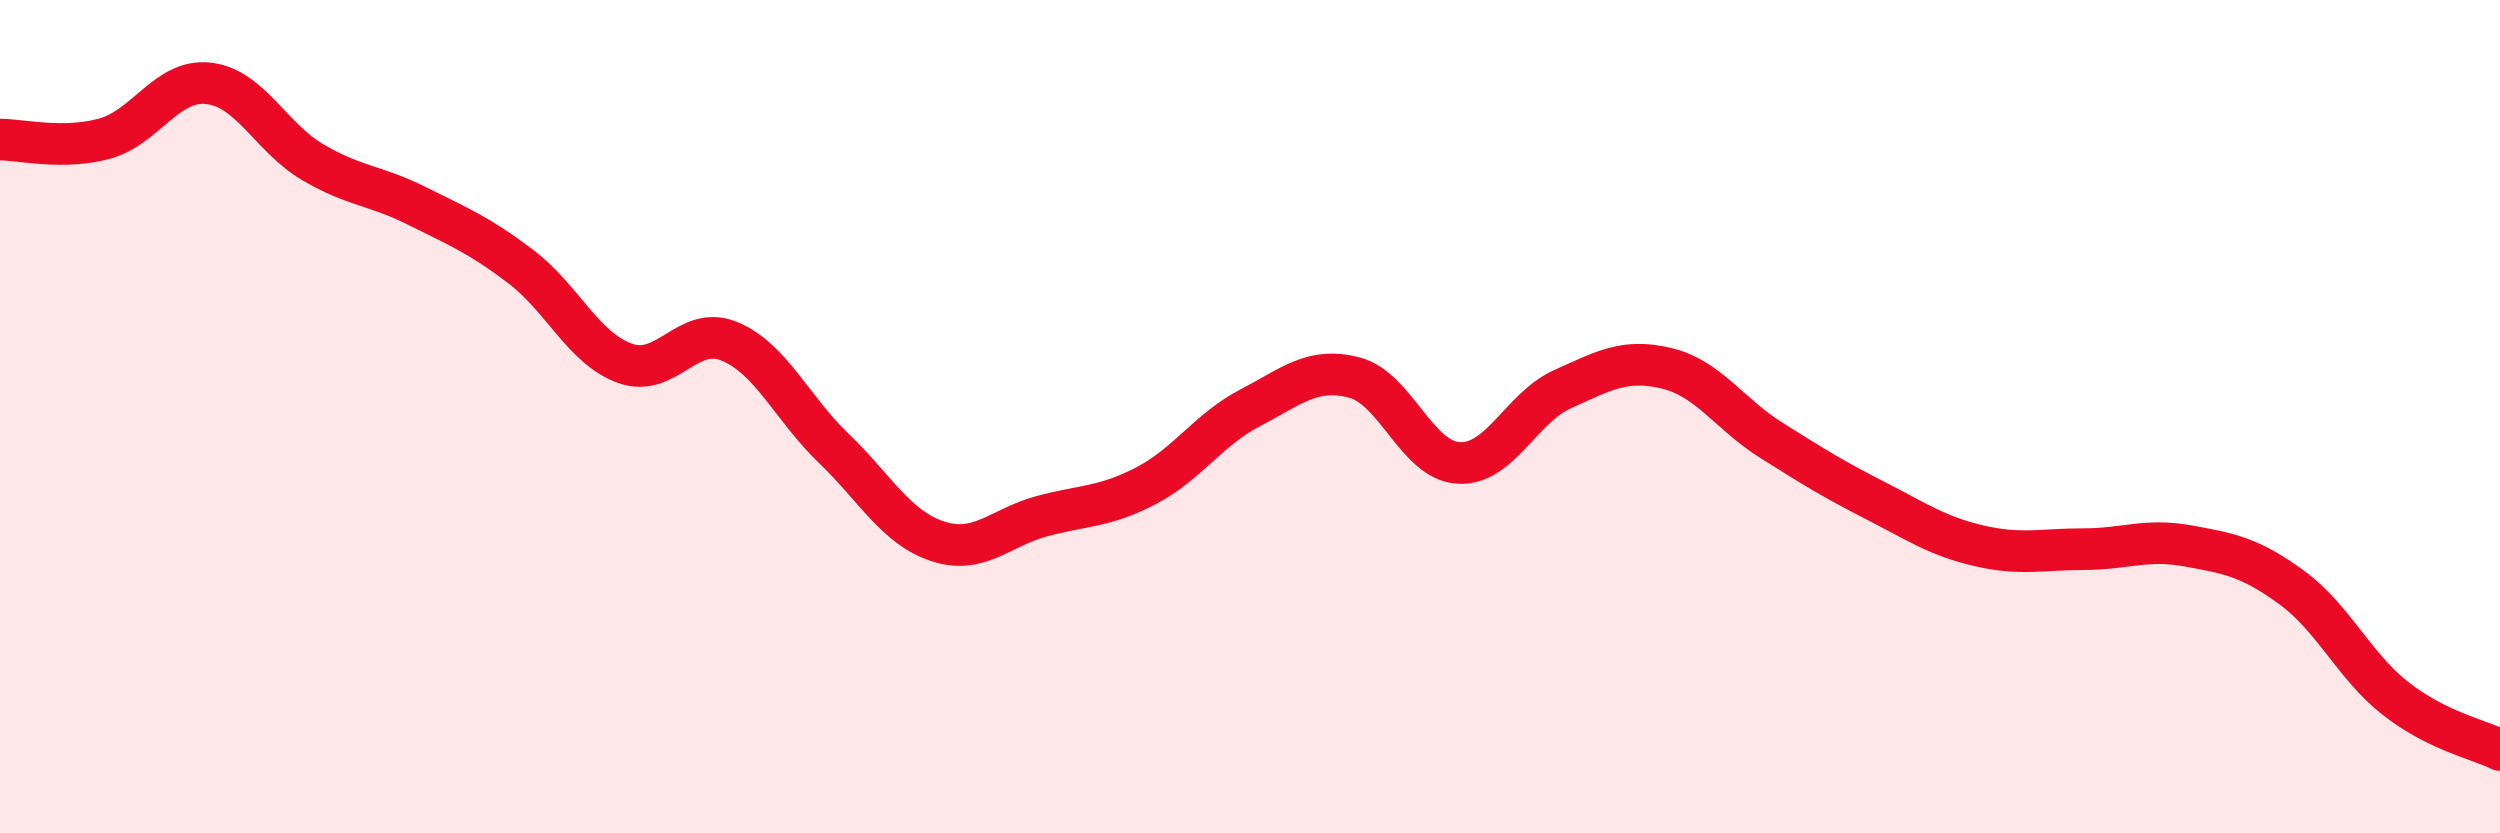 
    <svg width="60" height="20" viewBox="0 0 60 20" xmlns="http://www.w3.org/2000/svg">
      <path
        d="M 0,3.35 C 0.5,3.35 1.5,3.6 2.5,3.33 C 3.5,3.06 4,1.89 5,2 C 6,2.11 6.5,3.3 7.5,3.89 C 8.5,4.48 9,4.44 10,4.94 C 11,5.44 11.5,5.64 12.5,6.4 C 13.5,7.16 14,8.36 15,8.72 C 16,9.08 16.5,7.78 17.5,8.19 C 18.5,8.6 19,9.79 20,10.75 C 21,11.71 21.5,12.66 22.5,12.99 C 23.5,13.32 24,12.66 25,12.39 C 26,12.12 26.5,12.18 27.5,11.66 C 28.5,11.14 29,10.31 30,9.79 C 31,9.27 31.5,8.8 32.5,9.06 C 33.5,9.32 34,11.05 35,11.11 C 36,11.17 36.5,9.79 37.5,9.34 C 38.5,8.89 39,8.6 40,8.84 C 41,9.08 41.5,9.93 42.5,10.56 C 43.5,11.19 44,11.5 45,12.01 C 46,12.52 46.5,12.87 47.5,13.1 C 48.5,13.33 49,13.18 50,13.18 C 51,13.18 51.5,12.92 52.5,13.1 C 53.5,13.28 54,13.37 55,14.1 C 56,14.83 56.5,15.99 57.5,16.77 C 58.5,17.55 59.5,17.75 60,18L60 20L0 20Z"
        fill="#EB0A25"
        opacity="0.1"
        stroke-linecap="round"
        stroke-linejoin="round"
      />
      <path
        d="M 0,3.35 C 0.5,3.35 1.5,3.6 2.5,3.33 C 3.5,3.06 4,1.89 5,2 C 6,2.11 6.5,3.3 7.5,3.89 C 8.5,4.48 9,4.44 10,4.94 C 11,5.44 11.5,5.64 12.5,6.4 C 13.5,7.16 14,8.36 15,8.72 C 16,9.08 16.5,7.78 17.5,8.19 C 18.5,8.6 19,9.79 20,10.75 C 21,11.71 21.5,12.66 22.5,12.99 C 23.5,13.32 24,12.66 25,12.39 C 26,12.12 26.5,12.18 27.5,11.66 C 28.5,11.14 29,10.31 30,9.79 C 31,9.27 31.5,8.8 32.5,9.06 C 33.5,9.32 34,11.05 35,11.11 C 36,11.17 36.5,9.79 37.5,9.34 C 38.5,8.89 39,8.6 40,8.84 C 41,9.08 41.5,9.93 42.5,10.56 C 43.5,11.19 44,11.5 45,12.01 C 46,12.52 46.5,12.87 47.5,13.1 C 48.5,13.33 49,13.18 50,13.18 C 51,13.18 51.5,12.92 52.5,13.1 C 53.5,13.28 54,13.37 55,14.1 C 56,14.83 56.5,15.99 57.5,16.77 C 58.5,17.55 59.5,17.75 60,18"
        stroke="#EB0A25"
        stroke-width="1"
        fill="none"
        stroke-linecap="round"
        stroke-linejoin="round"
      />
    </svg>
  